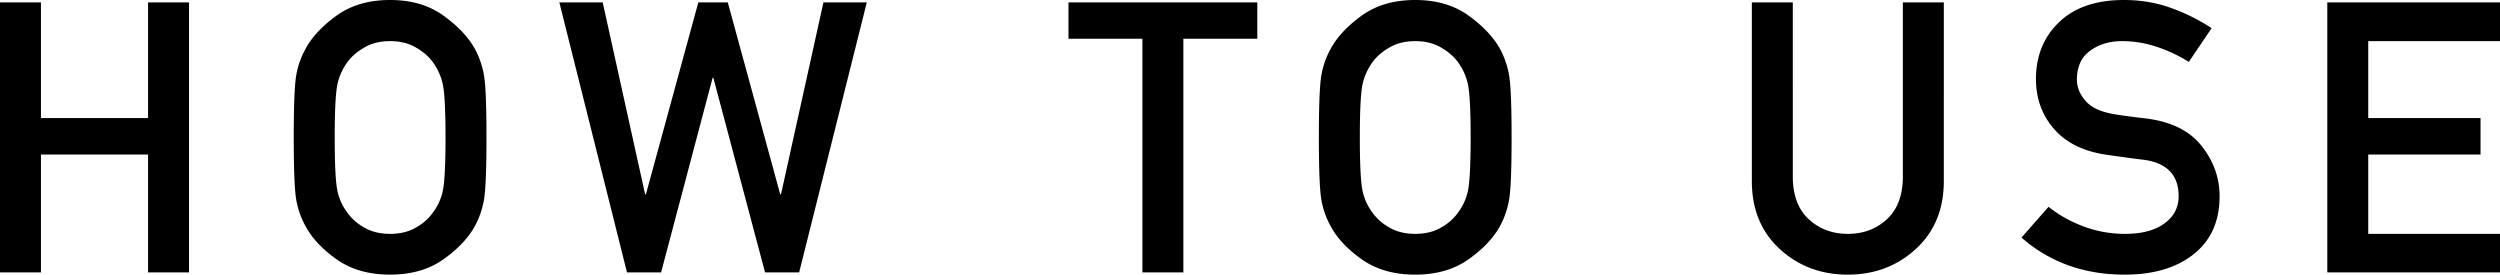 <svg xmlns="http://www.w3.org/2000/svg" viewBox="0 0 316.194 34.734"><path d="M18.727 14.93H5.18V.305H0v34.148h5.18V19.547h13.547v14.906h5.18V.305h-5.18V14.93zm41.324-8.766c-.828-1.484-2.152-2.883-3.973-4.195C54.258.656 52.012 0 49.34 0c-2.688 0-4.942.656-6.762 1.969-1.82 1.313-3.129 2.711-3.926 4.195a10.53 10.53 0 0 0-1.172 3.281c-.219 1.188-.328 3.836-.328 7.945 0 4.11.109 6.758.328 7.945a10.52 10.52 0 0 0 1.172 3.281c.797 1.5 2.105 2.895 3.926 4.184 1.82 1.289 4.074 1.934 6.762 1.934 2.672 0 4.918-.645 6.738-1.934 1.82-1.289 3.144-2.684 3.973-4.184.547-1 .93-2.094 1.148-3.281.219-1.187.328-3.836.328-7.945s-.109-6.758-.328-7.945a10.886 10.886 0 0 0-1.148-3.281zm-4.066 18.07a7.045 7.045 0 0 1-1.371 2.836c-.516.688-1.219 1.277-2.109 1.769-.891.492-1.945.738-3.164.738s-2.273-.246-3.164-.738-1.594-1.082-2.109-1.769a7.045 7.045 0 0 1-1.371-2.836c-.242-1.047-.363-3.328-.363-6.844 0-3.5.121-5.773.363-6.82a7.436 7.436 0 0 1 1.371-2.883c.516-.656 1.219-1.234 2.109-1.734.891-.5 1.945-.75 3.164-.75s2.273.25 3.164.75 1.594 1.078 2.109 1.734a7.436 7.436 0 0 1 1.371 2.883c.242 1.047.363 3.32.363 6.82 0 3.516-.121 5.798-.363 6.844zm42.791.352h-.094L92.049.305h-3.727L81.69 24.586h-.094L76.229.305h-5.484L79.3 34.453h4.313l6.516-24.609h.094l6.539 24.609h4.313L109.63.305h-5.484l-5.37 24.281zm36.361-19.688h9.352v29.555h5.18V4.898h9.352V.305h-23.883v4.593zm54.569 1.266c-.828-1.484-2.153-2.883-3.973-4.195C183.913.656 181.667 0 178.995 0c-2.688 0-4.942.656-6.762 1.969-1.82 1.313-3.129 2.711-3.926 4.195a10.53 10.53 0 0 0-1.172 3.281c-.219 1.188-.328 3.836-.328 7.945 0 4.11.109 6.758.328 7.945a10.52 10.52 0 0 0 1.172 3.281c.797 1.5 2.105 2.895 3.926 4.184 1.82 1.289 4.074 1.934 6.762 1.934 2.672 0 4.918-.645 6.738-1.934 1.82-1.289 3.144-2.684 3.973-4.184.547-1 .929-2.094 1.148-3.281.219-1.187.328-3.836.328-7.945s-.109-6.758-.328-7.945a10.886 10.886 0 0 0-1.148-3.281zm-4.066 18.07a7.058 7.058 0 0 1-1.371 2.836c-.516.688-1.219 1.277-2.109 1.769-.891.492-1.945.738-3.164.738s-2.273-.246-3.164-.738-1.594-1.082-2.109-1.769a7.045 7.045 0 0 1-1.371-2.836c-.242-1.047-.363-3.328-.363-6.844 0-3.5.121-5.773.363-6.82a7.436 7.436 0 0 1 1.371-2.883c.516-.656 1.219-1.234 2.109-1.734.891-.5 1.945-.75 3.164-.75s2.273.25 3.164.75 1.594 1.078 2.109 1.734a7.436 7.436 0 0 1 1.371 2.883c.242 1.047.363 3.32.363 6.82 0 3.516-.121 5.798-.363 6.844zm55.03-1.921c0 2.359-.668 4.16-2.004 5.402-1.336 1.242-2.988 1.863-4.957 1.863s-3.621-.621-4.957-1.863c-1.336-1.242-2.004-3.043-2.004-5.402V.305h-5.18v22.594c0 3.563 1.175 6.426 3.527 8.59 2.351 2.164 5.223 3.246 8.613 3.246 3.375 0 6.242-1.082 8.602-3.246 2.359-2.164 3.539-5.027 3.539-8.59V.305h-5.18v22.008zm30.708-7.336c-.828-.094-1.563-.184-2.203-.27a45.657 45.657 0 0 1-1.641-.246c-1.734-.266-2.977-.82-3.727-1.664s-1.125-1.75-1.125-2.719c0-1.625.555-2.844 1.664-3.656 1.109-.812 2.461-1.219 4.055-1.219 1.5 0 2.968.242 4.406.727a19.06 19.06 0 0 1 4.031 1.898l2.883-4.266a24.233 24.233 0 0 0-5.133-2.555C272.729.336 270.745 0 268.636 0c-3.531 0-6.269.938-8.215 2.813s-2.918 4.266-2.918 7.172c0 2.484.773 4.605 2.32 6.363 1.547 1.758 3.797 2.84 6.75 3.246l2.344.328c.672.094 1.398.188 2.18.281 2.969.391 4.453 1.93 4.453 4.617 0 1.422-.602 2.57-1.805 3.445-1.203.875-2.859 1.313-4.969 1.313a14.85 14.85 0 0 1-5.25-.938c-1.672-.625-3.149-1.453-4.43-2.484l-3.422 3.891c3.562 3.125 7.914 4.688 13.055 4.688 3.656 0 6.57-.867 8.742-2.602 2.172-1.734 3.258-4.172 3.258-7.313 0-2.328-.762-4.453-2.285-6.375-1.523-1.922-3.878-3.078-7.066-3.468zm44.816-9.774V.305H294.35v34.148h21.844v-4.875H299.53V19.547h14.203V14.93H299.53V5.203h16.664z"/></svg>